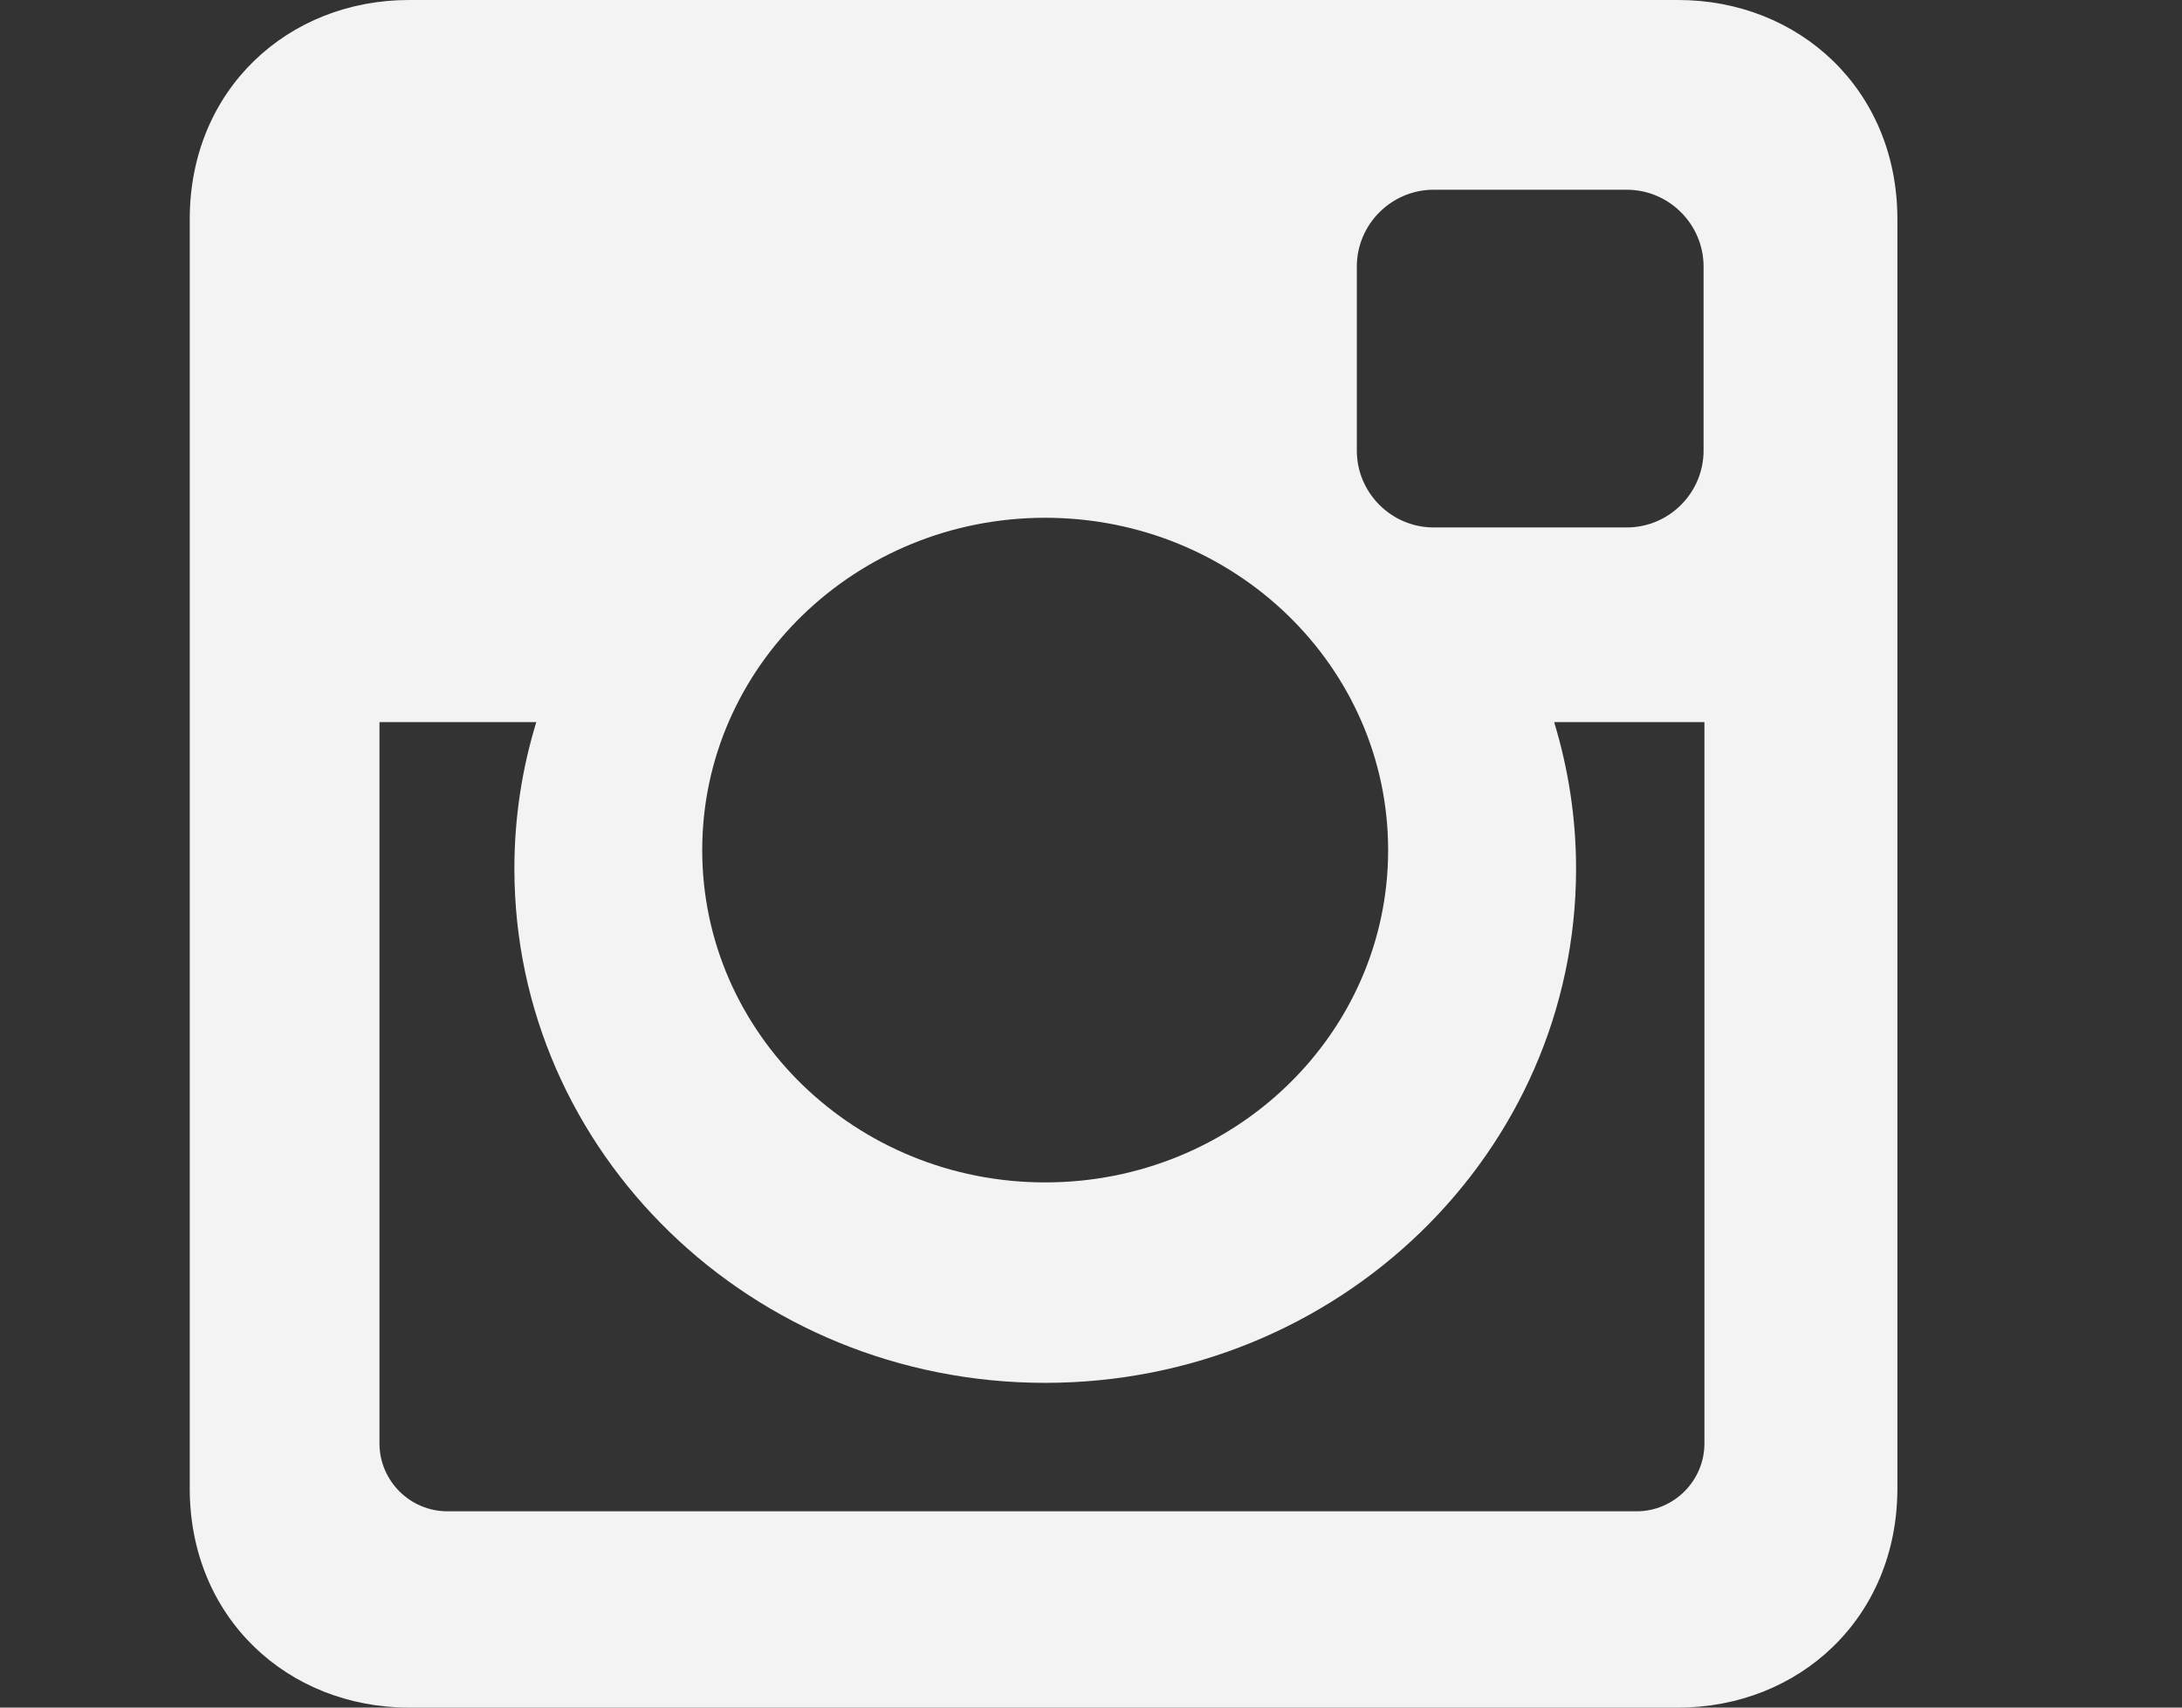 <?xml version="1.0" encoding="UTF-8"?>
<svg width="23px" height="18px" viewBox="0 0 23 18" version="1.1" xmlns="http://www.w3.org/2000/svg" xmlns:xlink="http://www.w3.org/1999/xlink">
    <rect x="0" y="0" width="23" height="18" fill="#333333" stroke="none"/>
    <title>Artboard</title>
    <g id="Artboard" stroke="none" stroke-width="1" fill="none" fill-rule="evenodd" fill-opacity="0.94">
        <g id="Group" transform="translate(2, 0)" fill="#FFFFFF" fill-rule="nonzero">
            <path d="M2.31,0 L15.69,0 C16.96,0 18,0.941 18,2.31 L18,15.69 C18,17.059 16.96,18 15.69,18 L2.31,18 C1.039,18 0,17.059 0,15.69 L0,2.31 C0,0.941 1.039,0 2.31,0 Z M13.112,2 C12.667,2 12.302,2.364 12.302,2.81 L12.302,4.75 C12.302,5.196 12.667,5.56 13.112,5.56 L15.147,5.56 C15.593,5.56 15.957,5.196 15.957,4.75 L15.957,2.81 C15.957,2.364 15.593,2 15.147,2 L13.112,2 Z M15.966,7.612 L14.382,7.612 C14.531,8.102 14.613,8.62 14.613,9.156 C14.613,12.15 12.107,14.577 9.017,14.577 C5.927,14.577 3.422,12.15 3.422,9.156 C3.422,8.62 3.503,8.101 3.653,7.612 L2,7.612 L2,15.216 C2,15.609 2.322,15.931 2.716,15.931 L15.251,15.931 C15.644,15.931 15.966,15.609 15.966,15.216 L15.966,7.612 L15.966,7.612 Z M9.017,5.458 C7.021,5.458 5.402,7.026 5.402,8.961 C5.402,10.896 7.021,12.464 9.017,12.464 C11.014,12.464 12.632,10.896 12.632,8.961 C12.632,7.026 11.014,5.458 9.017,5.458 Z" id="Shape"></path>
        </g>
    </g>
</svg>